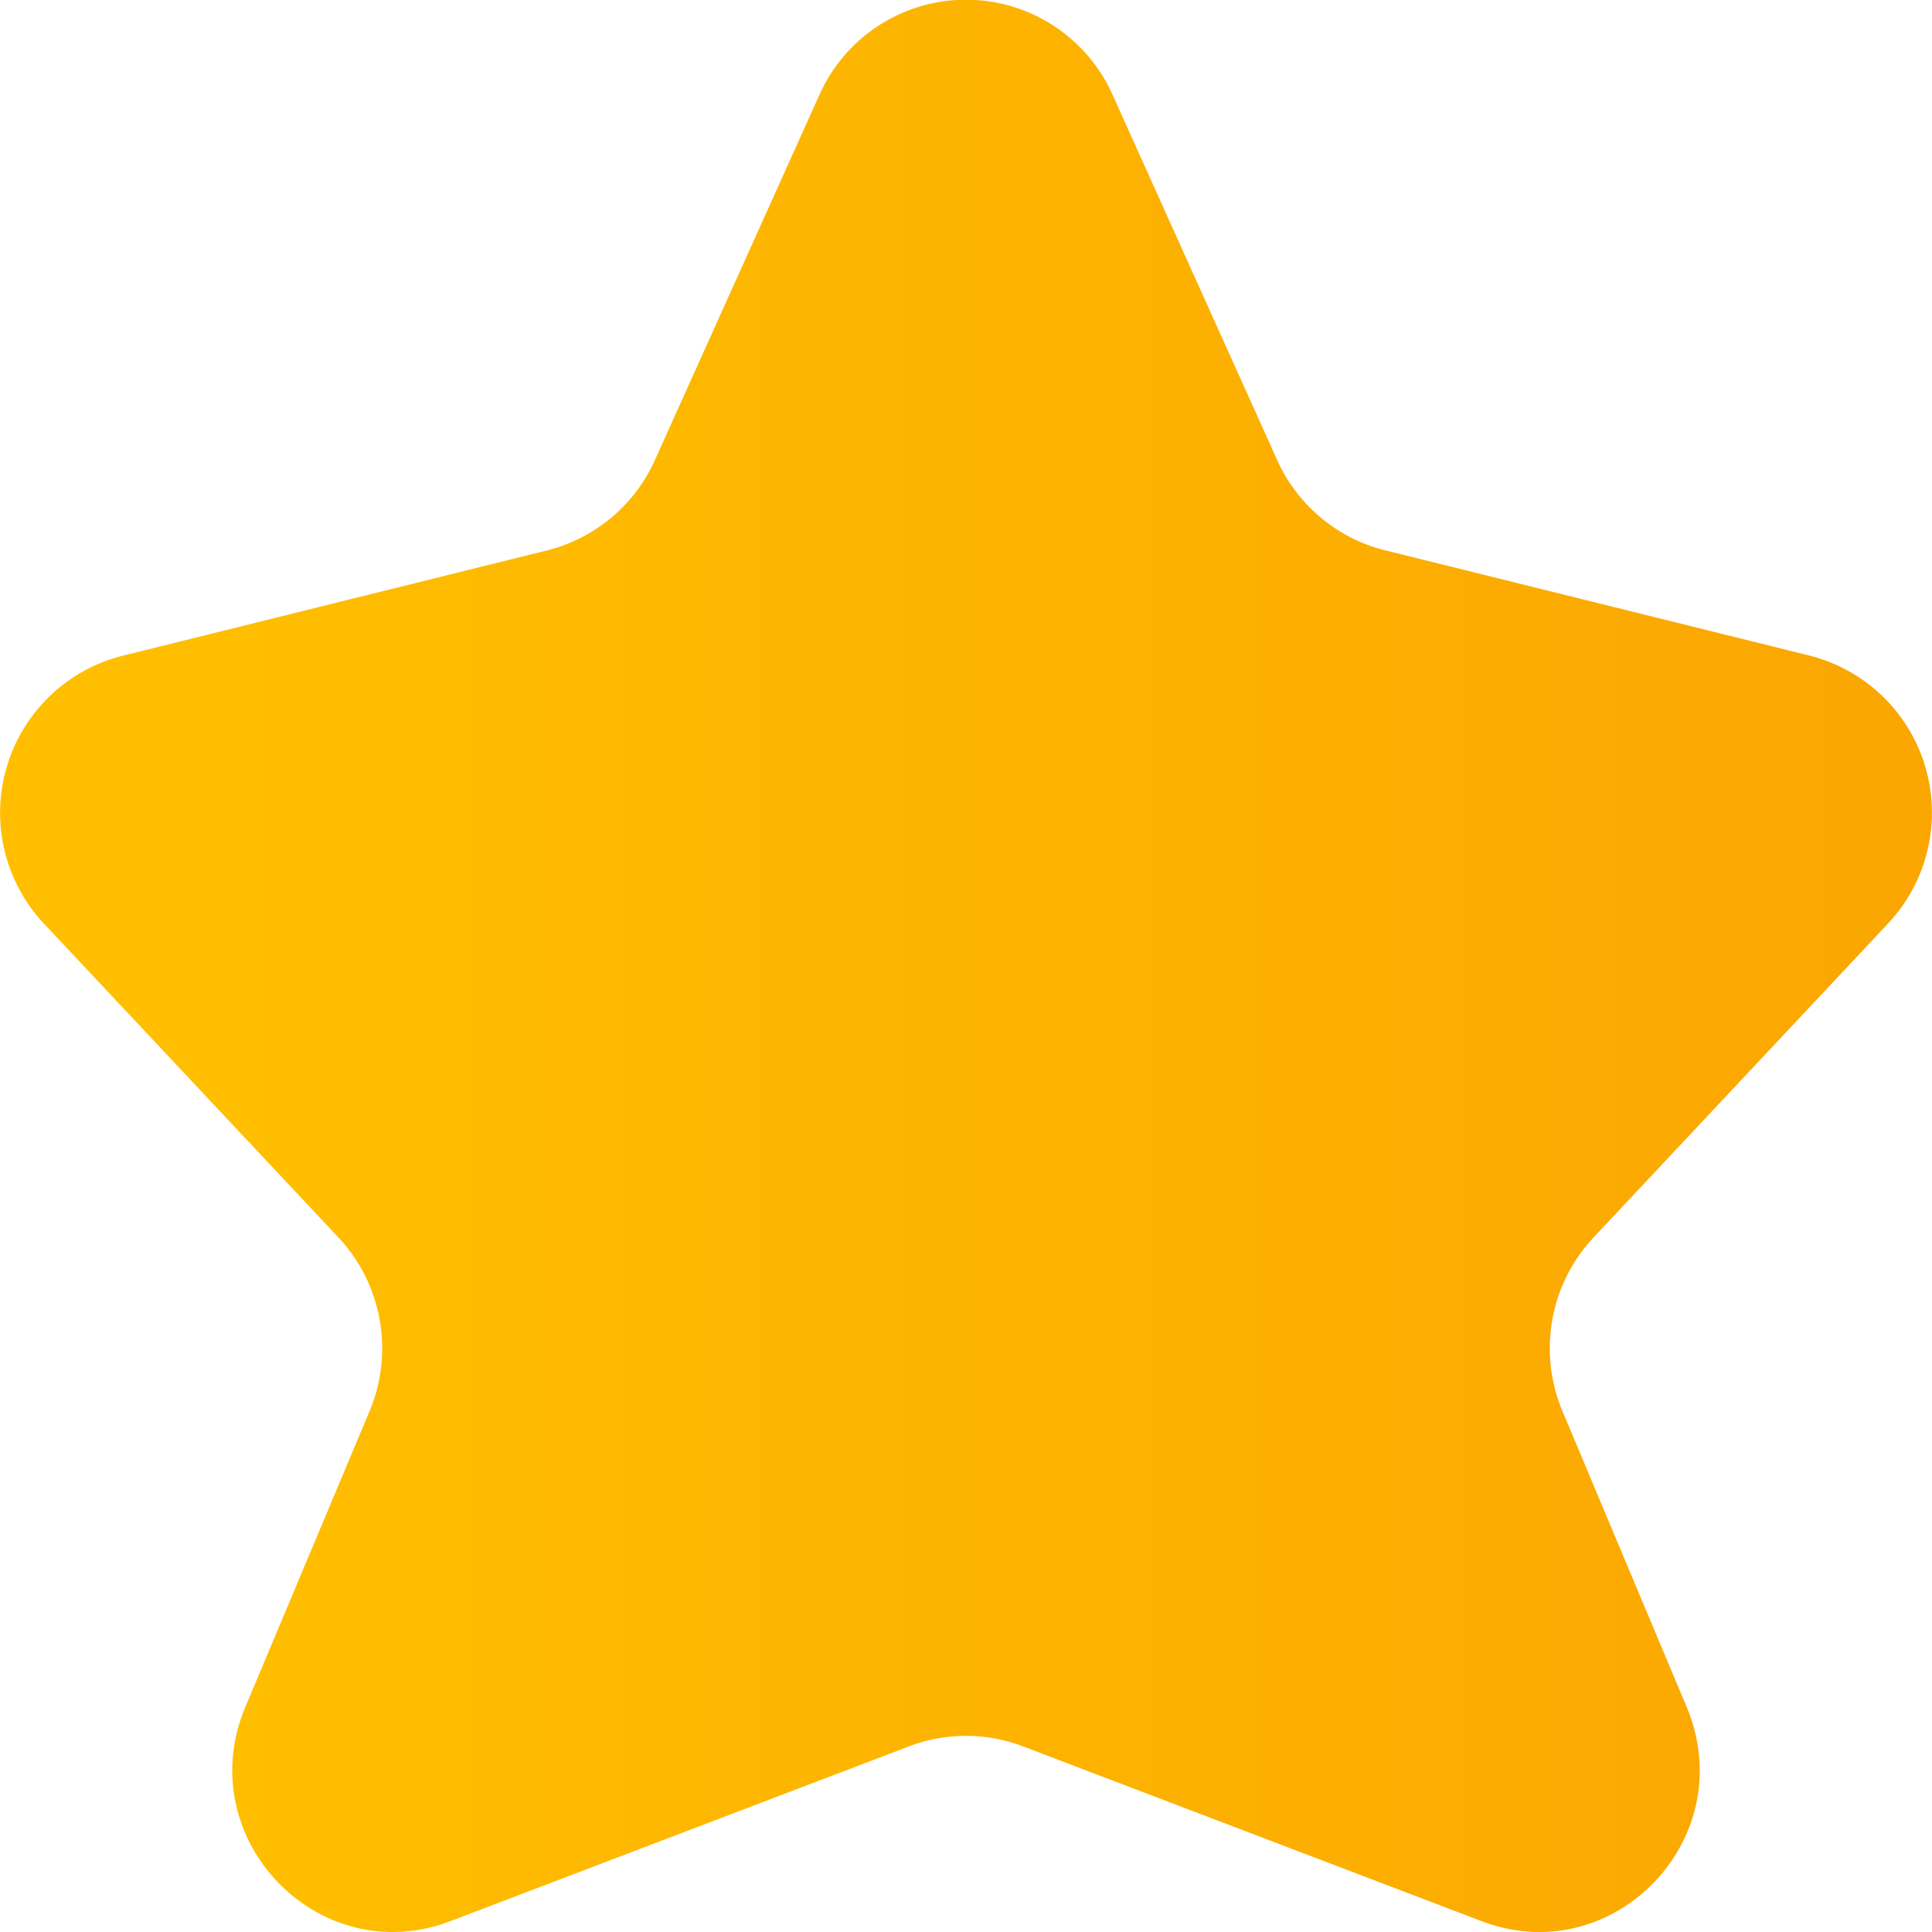 <svg width="12" height="12" fill="none" xmlns="http://www.w3.org/2000/svg"><path d="m5.646 10.847-2.847 1.085c-.822.314-1.617-.516-1.275-1.33l.771-1.836c.154-.367.079-.79-.193-1.08L.273 5.737a1.006 1.006 0 0 1 .488-1.664l2.635-.654a1 1 0 0 0 .671-.56L5.09.588a.997.997 0 0 1 1.82 0l1.023 2.27a1 1 0 0 0 .67.56l2.636.654a1.006 1.006 0 0 1 .488 1.664l-1.829 1.95c-.272.29-.347.713-.193 1.08l.771 1.836c.342.814-.453 1.644-1.275 1.33l-2.847-1.085a.994.994 0 0 0-.708 0Z" fill="url(#a)"/><defs><linearGradient id="a" x1=".986" y1="0" x2="13.315" y2="0" gradientUnits="userSpaceOnUse"><stop stop-color="#FFBF00"/><stop offset="1" stop-color="#FAA301"/></linearGradient></defs></svg>